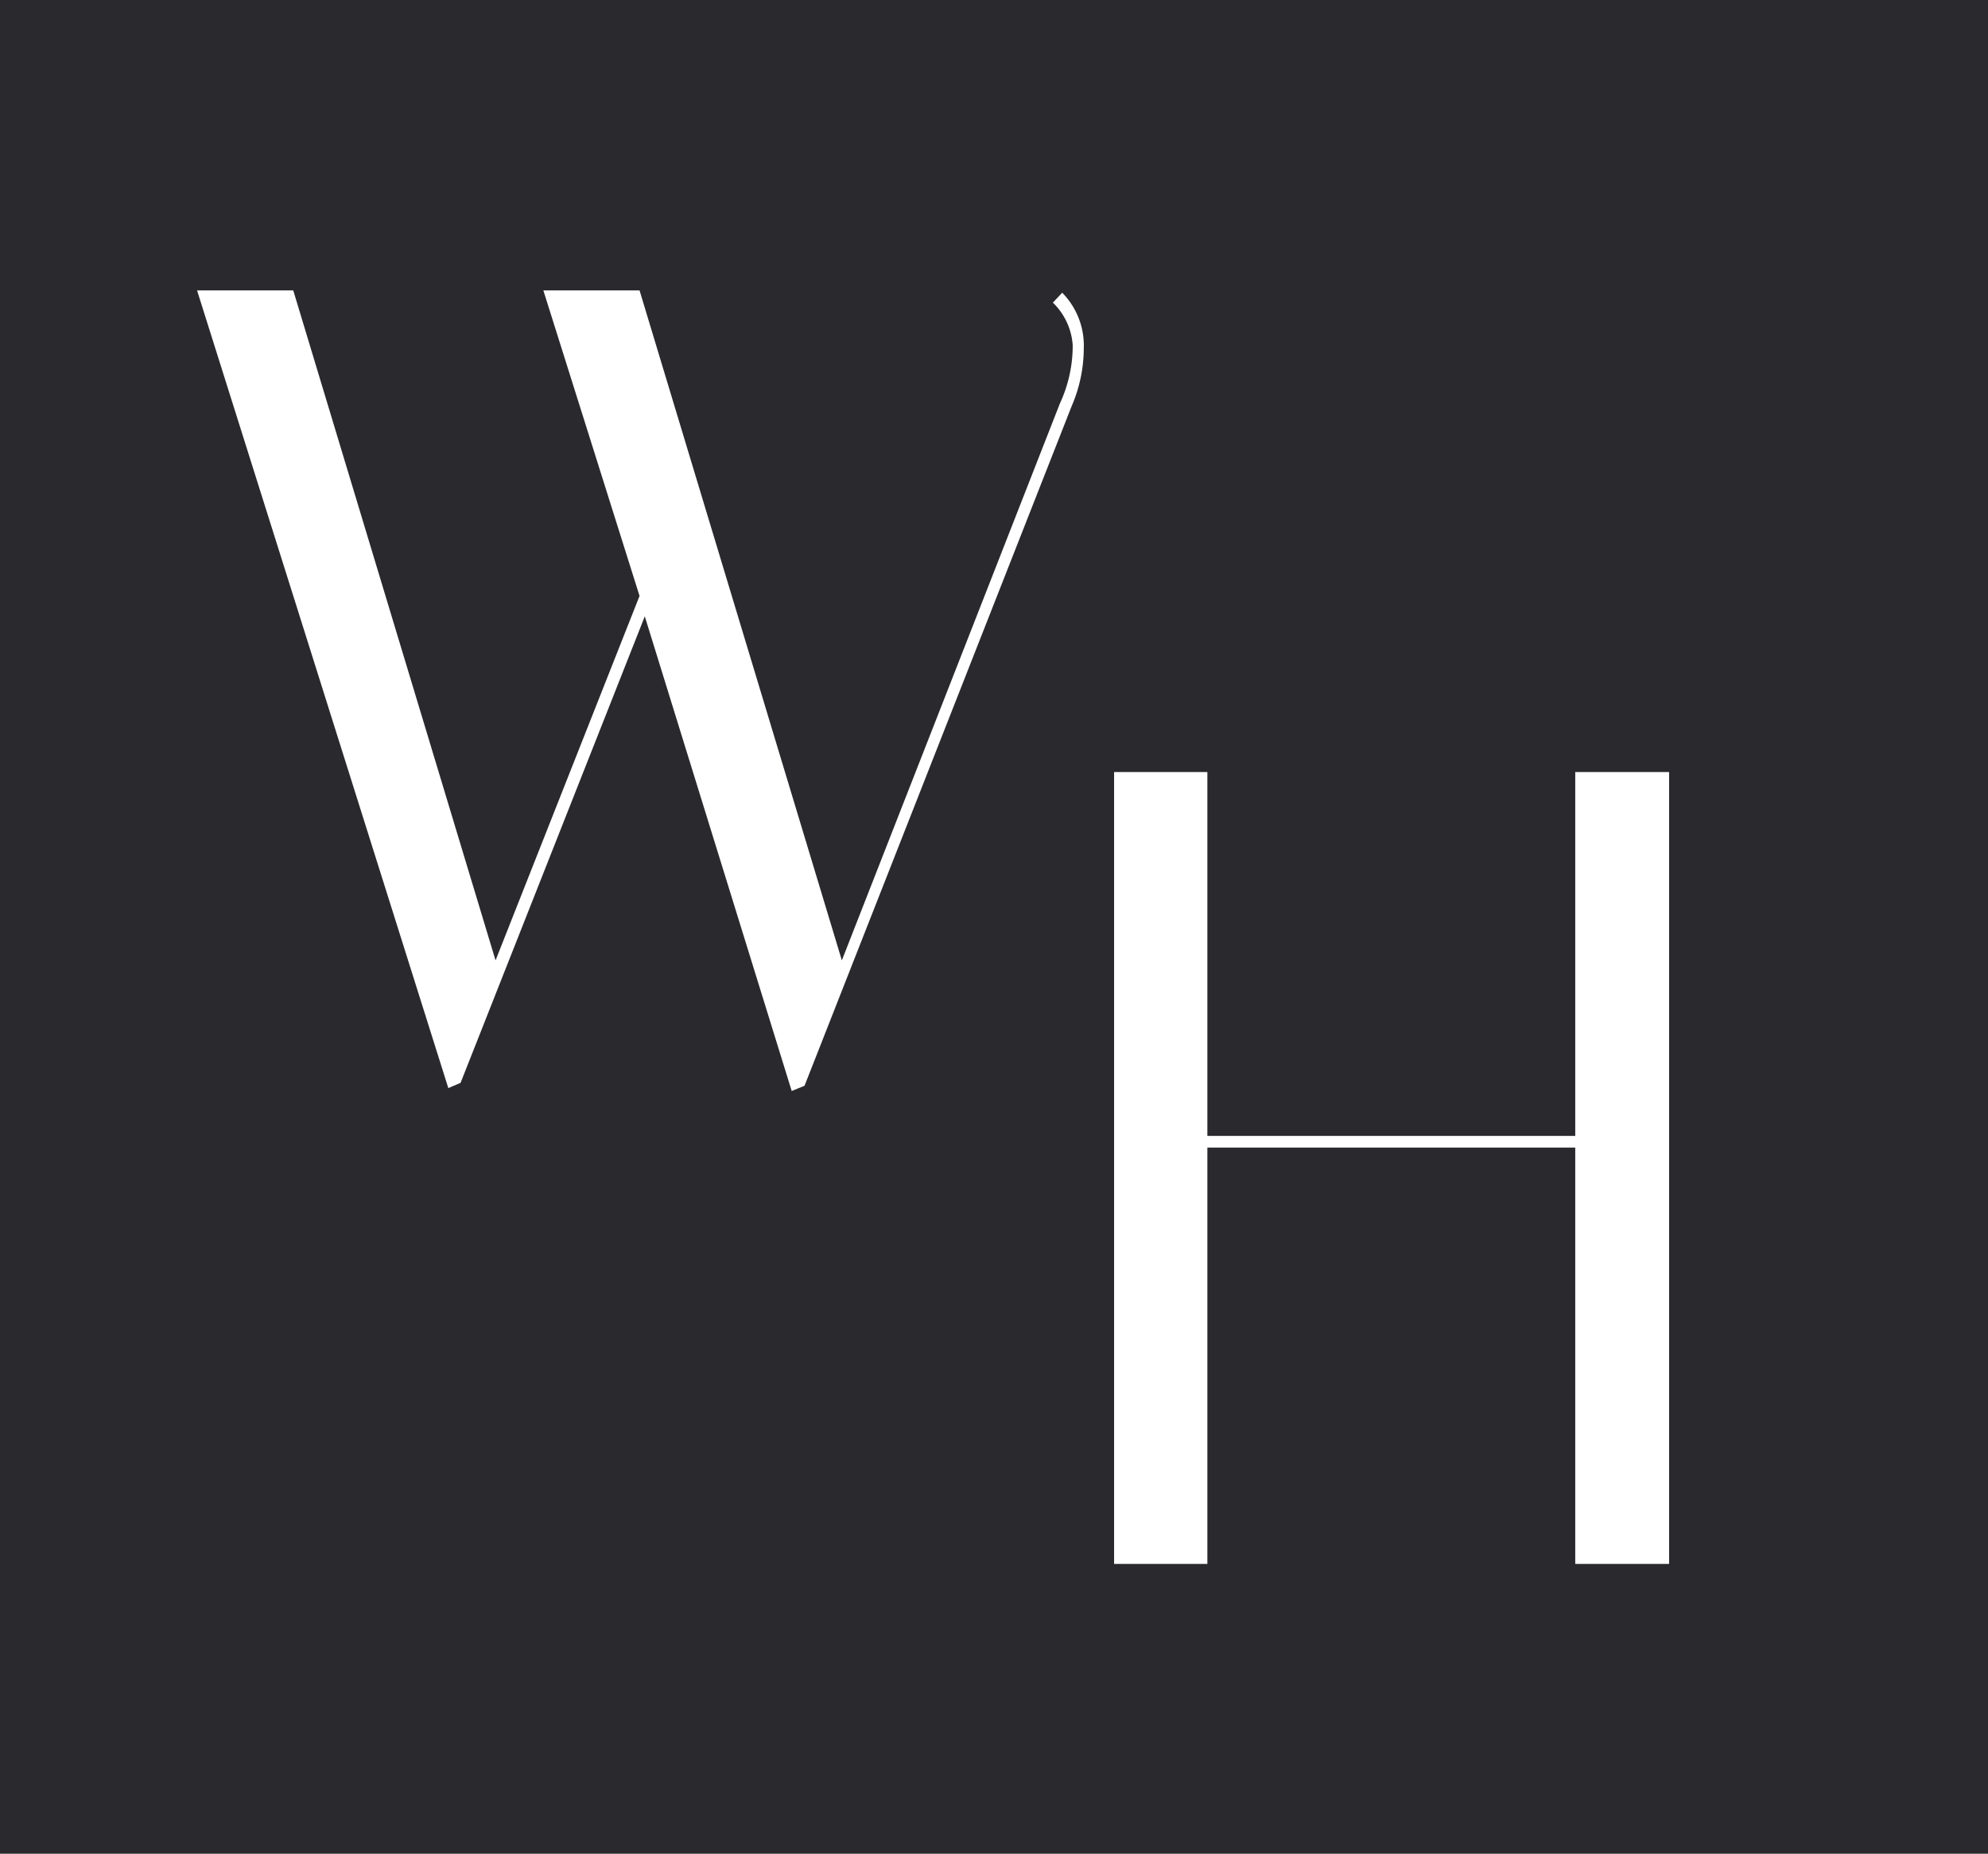<svg xmlns="http://www.w3.org/2000/svg" xmlns:xlink="http://www.w3.org/1999/xlink" viewBox="0 0 34.1 31.79"><defs><clipPath id="clip-path" transform="translate(-544.94 -670.81)"><rect width="1120" height="3360" style="fill:none"></rect></clipPath></defs><g id="Layer_2" data-name="Layer 2"><g id="Layer_1-2" data-name="Layer 1"><rect width="34.1" height="31.79" style="fill:#2a292e"></rect><g style="clip-path:url(#clip-path)"><path d="M563.16,675.83a1.29,1.29,0,0,1,.37.95,2.52,2.52,0,0,1-.21,1l-4.58,11.65-.22.09L556,681.38l-3.16,8-.21.09-4.31-13.68h1.65l3.47,11.49,2.47-6.25-1.65-5.24h1.65l3.47,11.49,3.74-9.55a2.35,2.35,0,0,0,.22-1A1.12,1.12,0,0,0,563,676Z" transform="translate(-544.94 -670.81)" style="fill:#fff"></path></g><polygon points="20.71 26.82 19.11 26.82 19.11 13.24 20.71 13.24 20.71 19.48 27.02 19.48 27.02 13.24 28.63 13.24 28.63 26.82 27.02 26.82 27.02 19.68 20.71 19.68 20.71 26.82" style="fill:#fff"></polygon></g></g></svg>